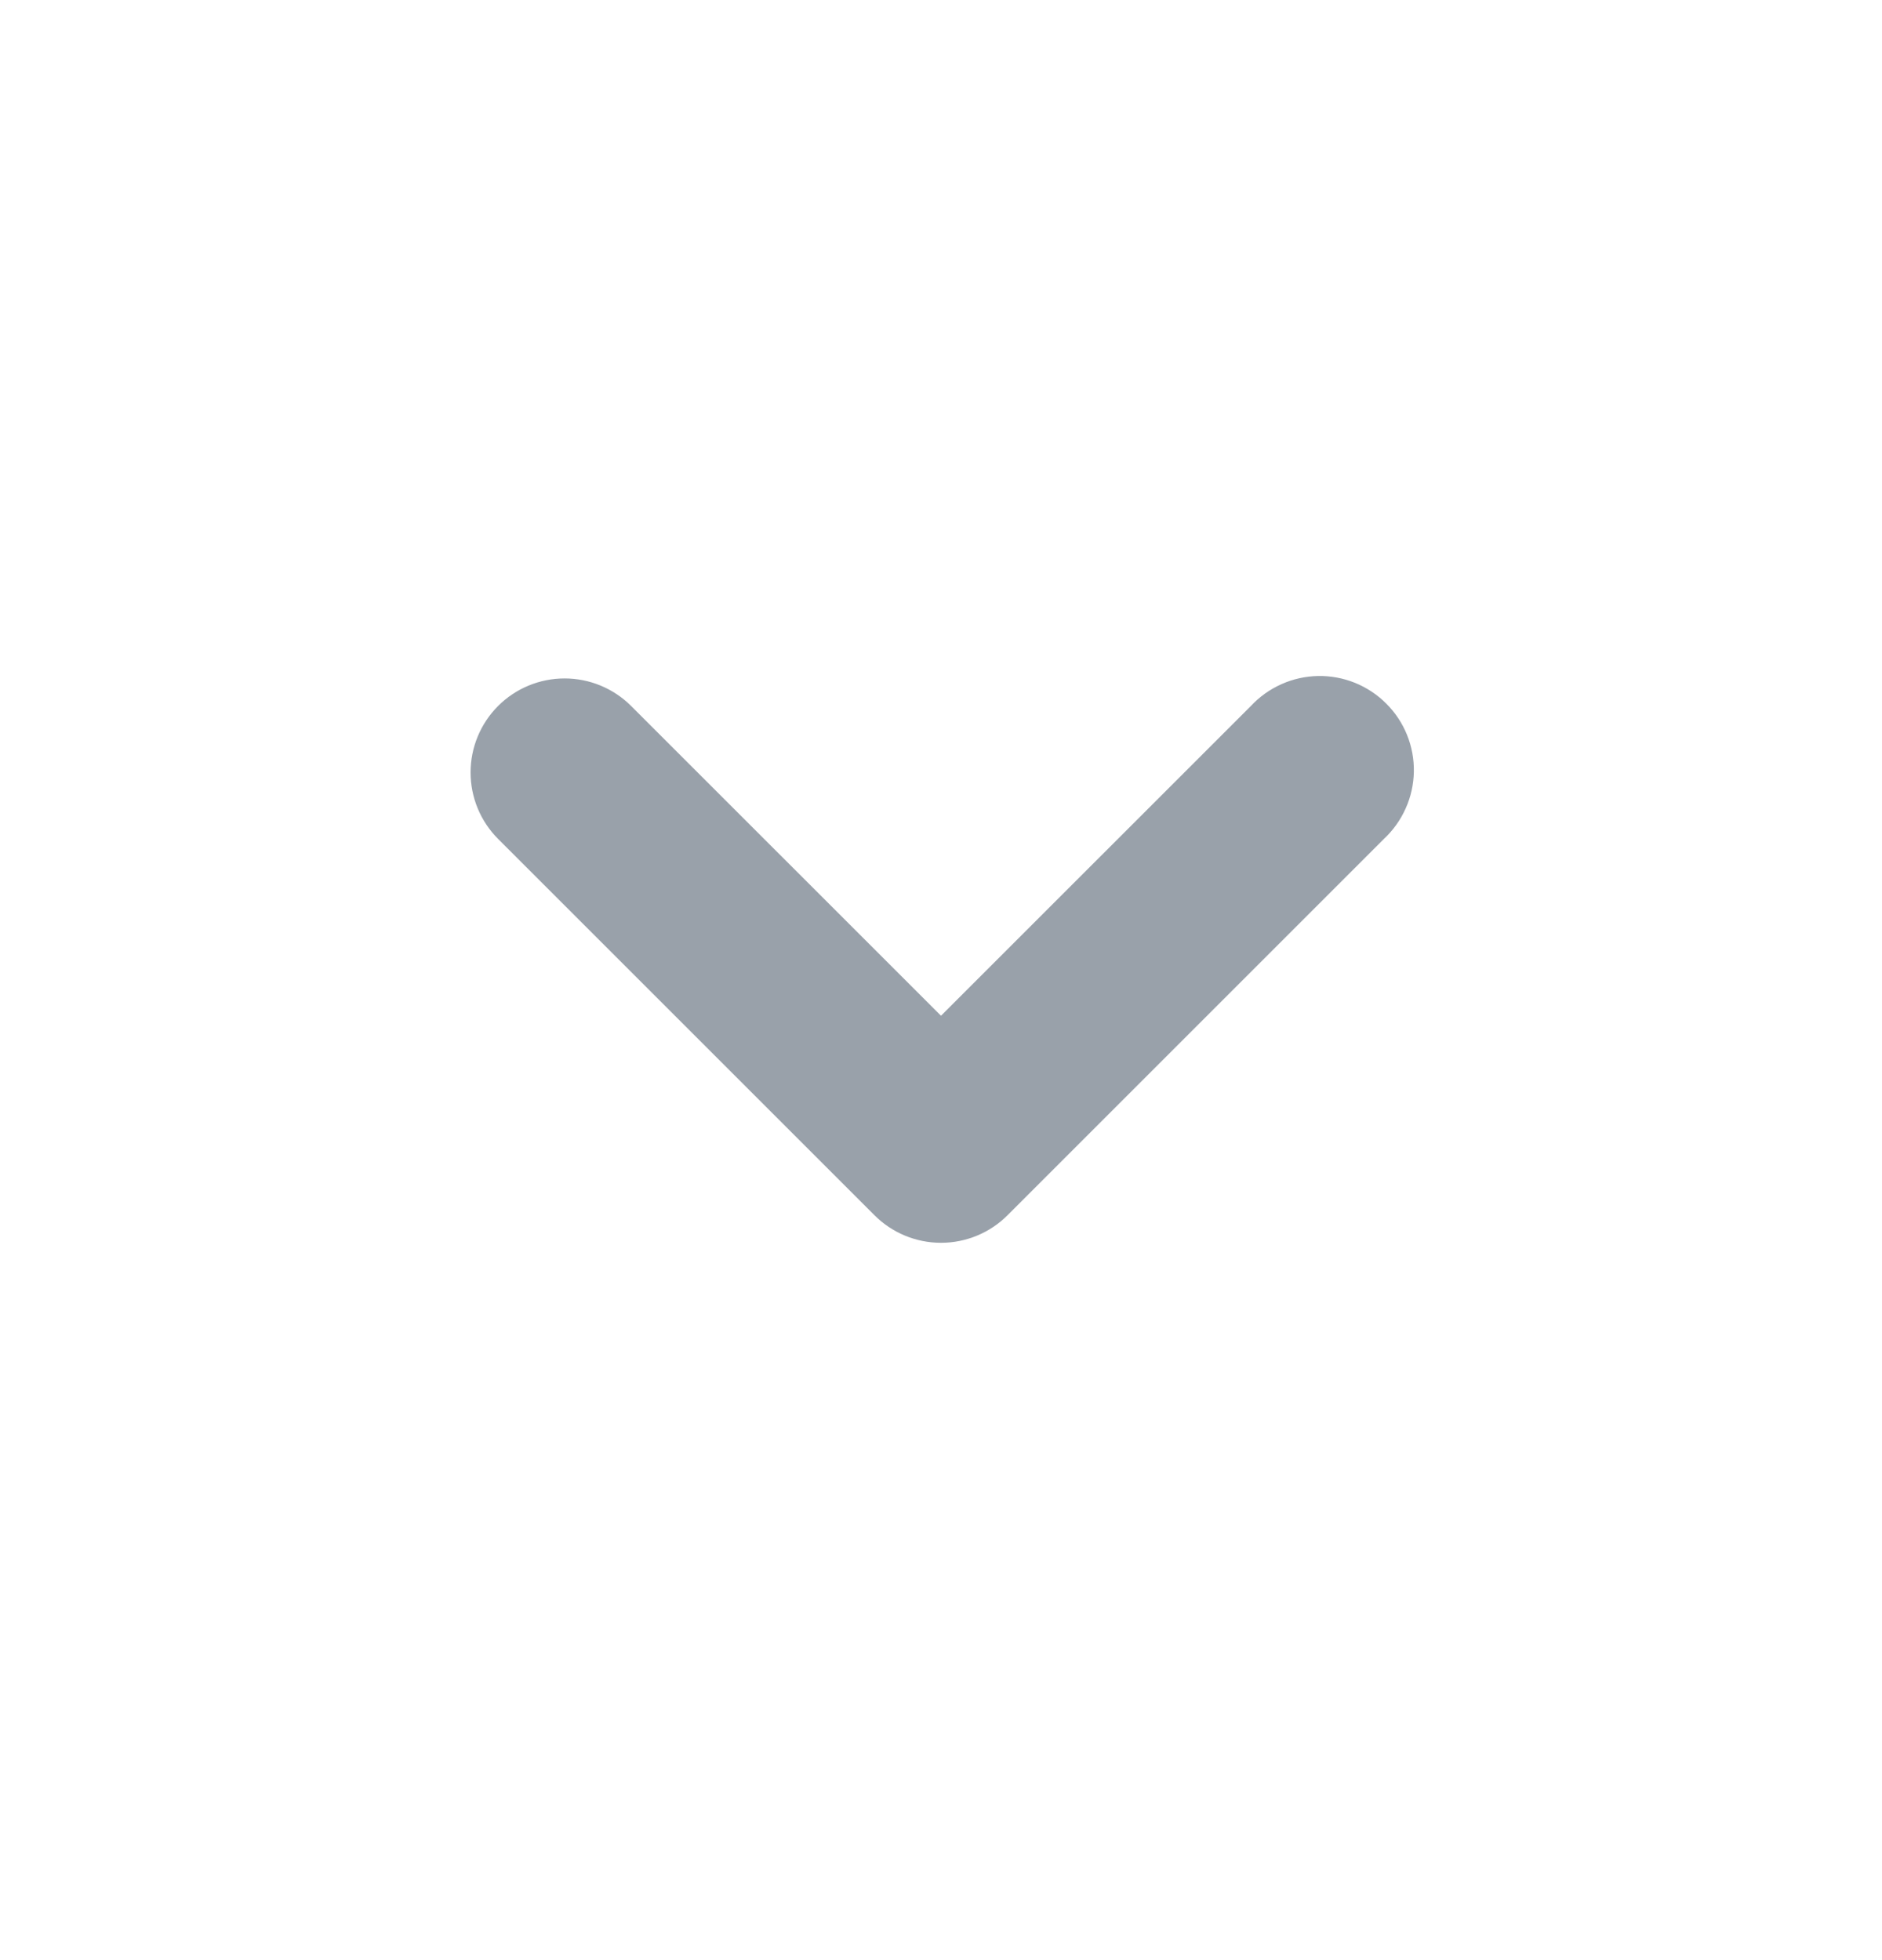 <svg width="24" height="25" viewBox="0 0 24 25" fill="none" xmlns="http://www.w3.org/2000/svg">
<path fill-rule="evenodd" clip-rule="evenodd" d="M6.352 9.004C6.577 8.779 6.882 8.653 7.2 8.653C7.518 8.653 7.823 8.779 8.048 9.004L12 12.955L15.952 9.004C16.062 8.886 16.194 8.792 16.342 8.726C16.489 8.66 16.648 8.625 16.809 8.622C16.97 8.619 17.13 8.649 17.279 8.709C17.429 8.77 17.565 8.86 17.678 8.974C17.793 9.088 17.882 9.223 17.943 9.373C18.003 9.522 18.033 9.682 18.03 9.843C18.027 10.004 17.992 10.163 17.926 10.31C17.86 10.458 17.766 10.59 17.648 10.7L12.848 15.5C12.623 15.725 12.318 15.851 12 15.851C11.682 15.851 11.377 15.725 11.152 15.5L6.352 10.7C6.127 10.475 6.001 10.17 6.001 9.852C6.001 9.534 6.127 9.229 6.352 9.004Z" fill="#99A1AA"/>
</svg>
